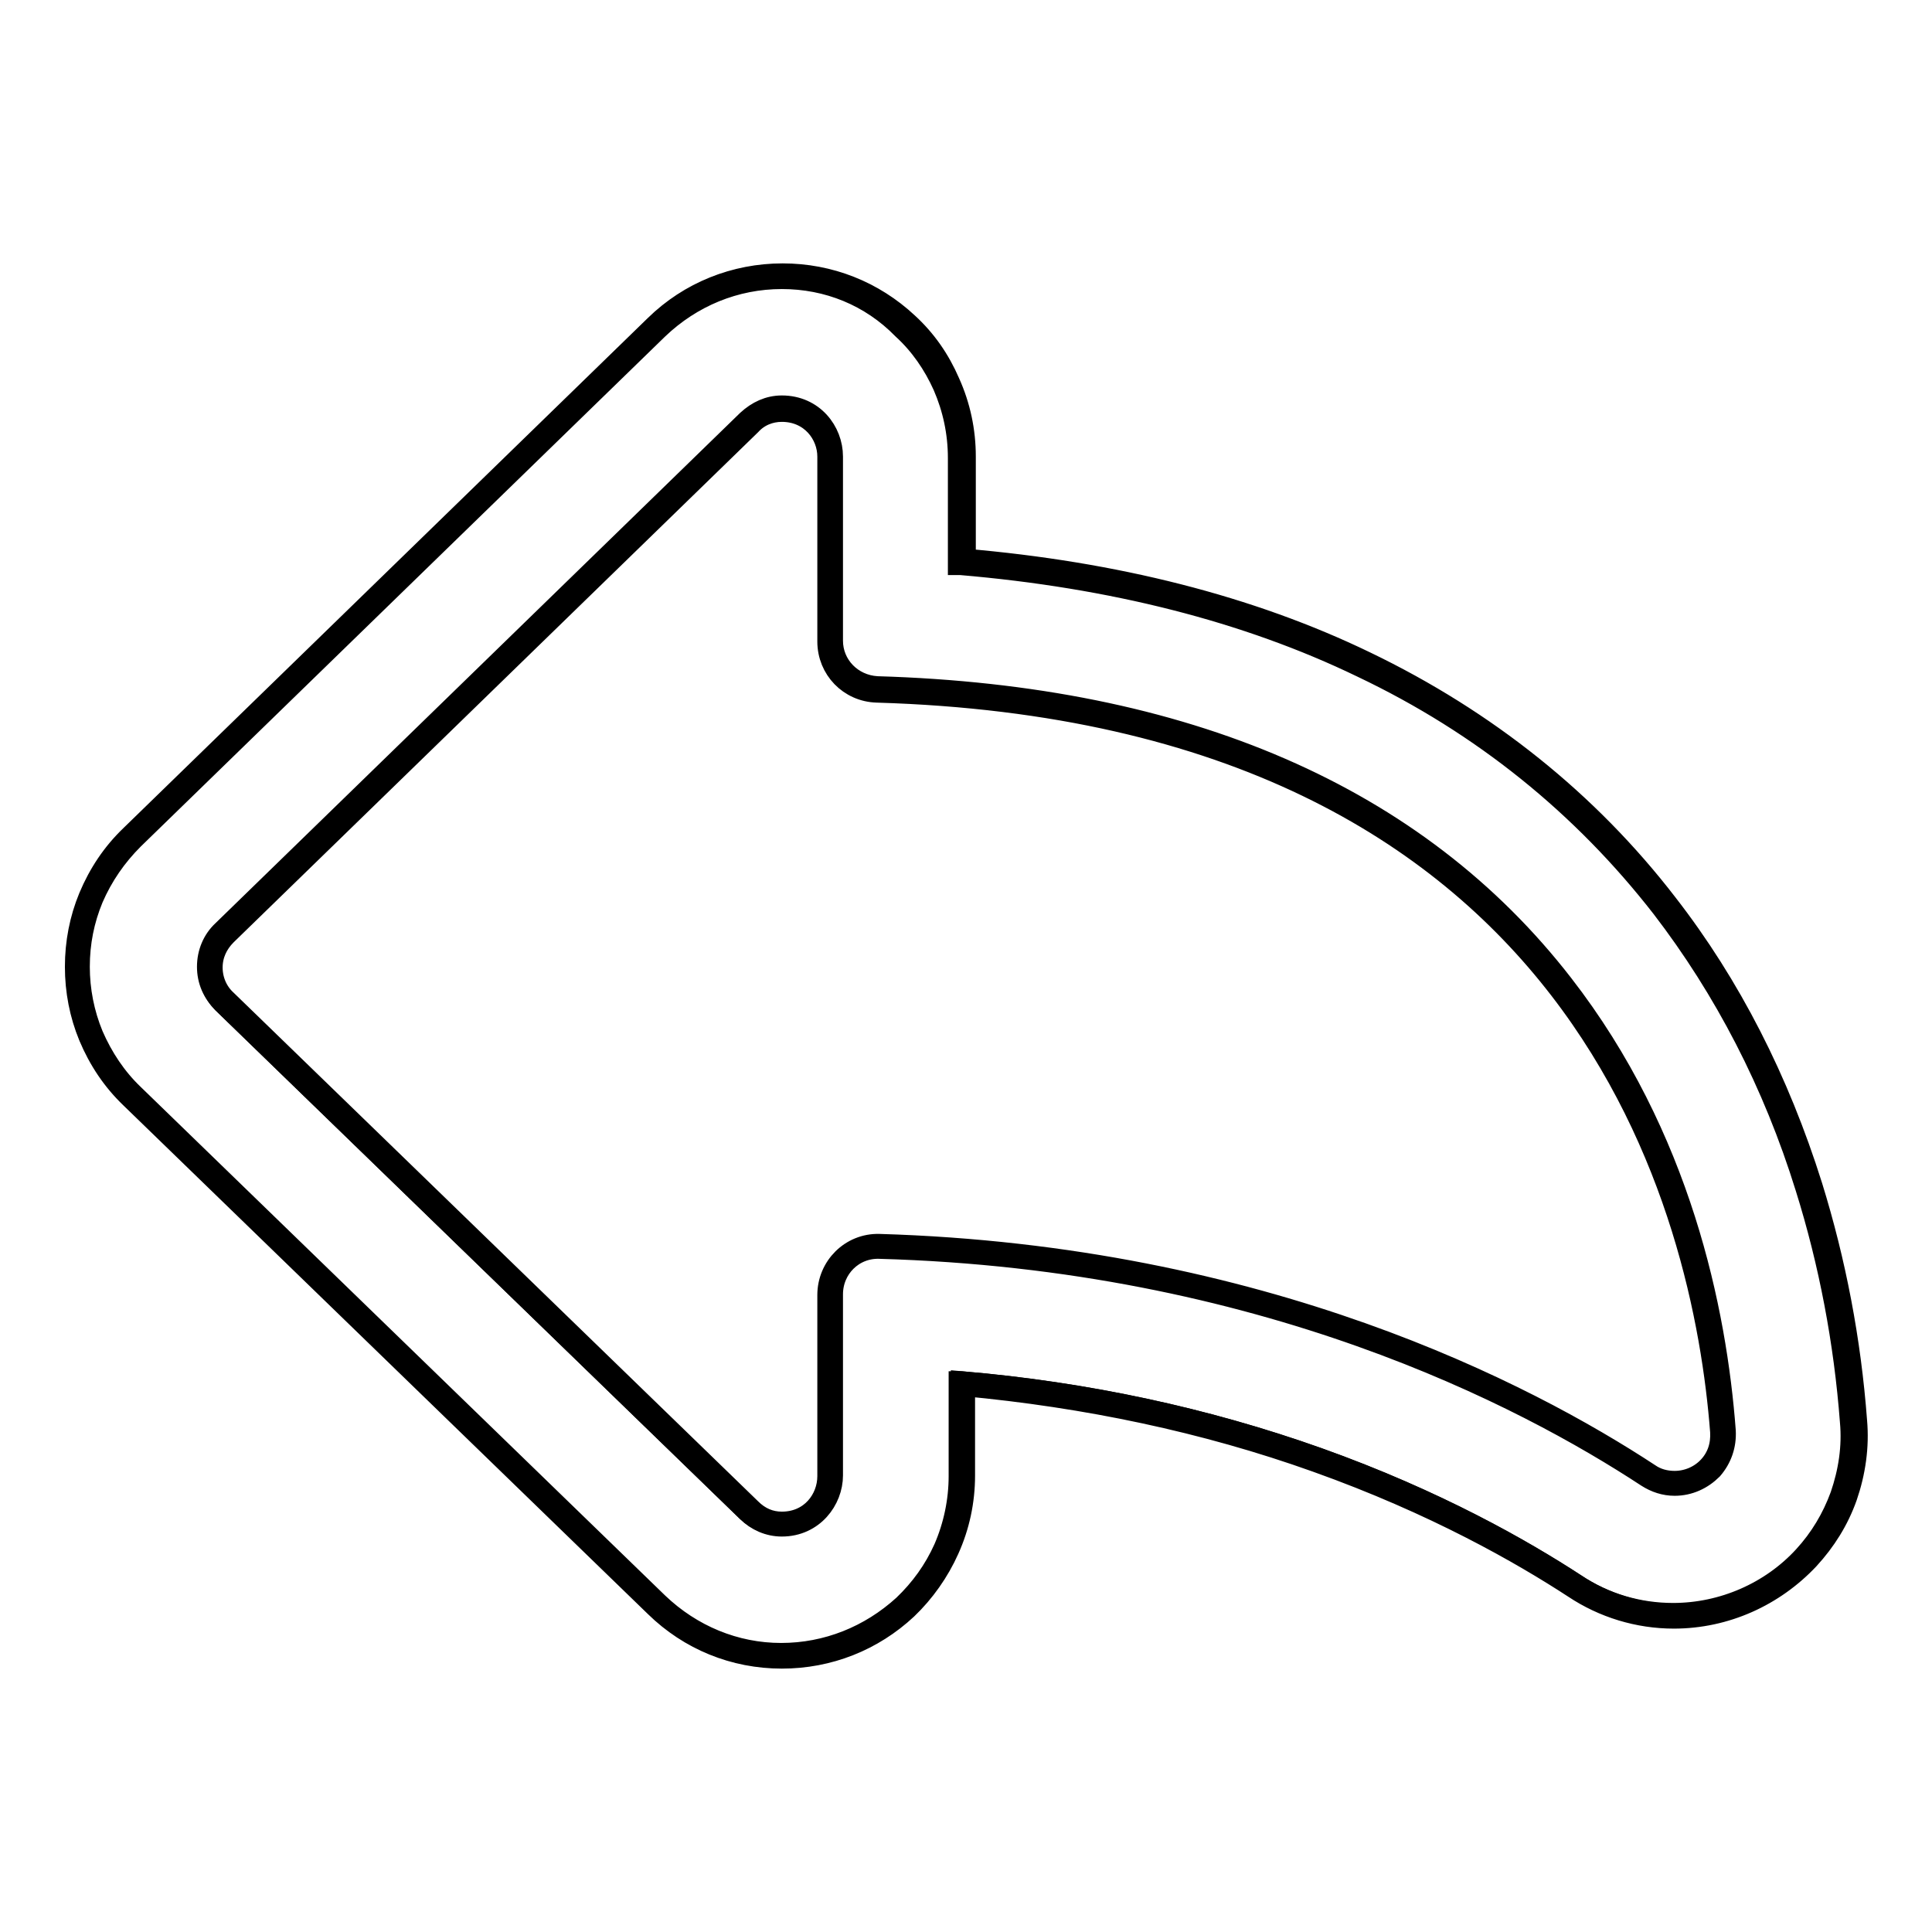 <?xml version="1.0" encoding="utf-8"?>
<!-- Svg Vector Icons : http://www.onlinewebfonts.com/icon -->
<!DOCTYPE svg PUBLIC "-//W3C//DTD SVG 1.1//EN" "http://www.w3.org/Graphics/SVG/1.1/DTD/svg11.dtd">
<svg version="1.1" xmlns="http://www.w3.org/2000/svg" xmlns:xlink="http://www.w3.org/1999/xlink" x="0px" y="0px" viewBox="0 0 256 256" enable-background="new 0 0 256 256" xml:space="preserve">
<g><g><g><g><g><path stroke-width="3" fill-opacity="0" stroke="#000000"  d="M17.5,145.3L87,212.6c4.5,4.4,10.4,6.7,16.6,6.7c6.1,0,11.9-2.3,16.4-6.5c2.3-2.2,4.2-4.8,5.5-7.7c1.3-3.1,2-6.3,2-9.7v-12.2c16.4,1.4,32.2,4.8,47.1,10.1c15.7,5.6,27.2,12.2,34.1,16.7c3.9,2.6,8.5,4,13.1,4c6.6,0,13.1-2.8,17.6-7.7c2.2-2.4,3.9-5.1,4.9-8.1c1.1-3.2,1.6-6.5,1.3-9.9c-0.8-10.7-2.8-21.1-5.9-31.1c-4.4-13.9-10.8-26.5-19.2-37.3c-10.5-13.5-23.9-24.3-39.9-32c-15.4-7.4-33.2-11.9-53.3-13.6V60.5c0-3.4-0.7-6.7-2-9.7c-1.3-2.9-3.2-5.5-5.5-7.7c-4.5-4.2-10.3-6.5-16.4-6.5c-6.2,0-12.1,2.4-16.6,6.8L17.4,111c-2.4,2.3-4.2,5-5.4,8c-1.2,2.9-1.8,6-1.8,9.2s0.6,6.2,1.8,9.2C13.3,140.3,15.1,143,17.5,145.3z M29.7,123.6L99.2,56c1.3-1.3,2.9-1.8,4.4-1.8c3.3,0,6.4,2.6,6.4,6.4V85c0,3.4,2.7,6.3,6.2,6.4c94.4,2.8,109.8,69.4,112.1,98.3c0.3,4-2.9,6.9-6.4,6.9c-1.2,0-2.4-0.3-3.5-1.1c-16.1-10.6-51-28.9-101.9-30.3c-0.1,0-0.1,0-0.2,0c-3.5,0-6.4,2.8-6.4,6.4v24c0,3.8-3.1,6.4-6.4,6.4c-1.5,0-3.1-0.6-4.4-1.8l-69.5-67.4C27.1,130.2,27.1,126.1,29.7,123.6z"/><path stroke-width="3" fill-opacity="0" stroke="#000000"  d="M103.6,219.6c-6.3,0-12.2-2.4-16.7-6.8l-69.5-67.4c-2.4-2.3-4.2-5-5.5-8.1c-1.2-2.9-1.8-6-1.8-9.2c0-3.2,0.6-6.3,1.8-9.2c1.3-3.1,3.1-5.8,5.5-8.1l69.5-67.6c4.5-4.4,10.5-6.8,16.8-6.8c6.2,0,12,2.3,16.5,6.5c2.4,2.2,4.2,4.8,5.5,7.8c1.4,3.1,2.1,6.4,2.1,9.8v13.7c19.9,1.7,37.8,6.2,53.1,13.6c16,7.7,29.5,18.5,39.9,32c8.4,10.8,14.8,23.4,19.2,37.4c3.1,10,5.1,20.4,5.9,31.1c0.3,3.4-0.2,6.8-1.3,10c-1.1,3.1-2.8,5.8-5,8.2c-4.6,4.9-11,7.8-17.8,7.8c-4.7,0-9.3-1.4-13.2-4c-6.9-4.5-18.4-11.1-34.1-16.7c-14.8-5.3-30.6-8.6-46.8-10.1v12c0,3.4-0.7,6.7-2.1,9.8c-1.3,2.9-3.2,5.6-5.5,7.8C115.6,217.3,109.8,219.6,103.6,219.6z M103.6,36.8c-6.2,0-12,2.4-16.5,6.7l-69.5,67.6c-2.3,2.3-4.1,4.9-5.4,7.9c-1.2,2.9-1.8,5.9-1.8,9.1c0,3.1,0.6,6.2,1.8,9.1c1.3,3,3.1,5.7,5.4,7.9l69.5,67.4c4.5,4.3,10.3,6.7,16.4,6.7c6.1,0,11.8-2.3,16.3-6.4c2.3-2.2,4.1-4.7,5.4-7.6c1.3-3,2-6.3,2-9.6v-12.4l0.2,0c16.4,1.4,32.3,4.8,47.2,10.1c15.7,5.6,27.2,12.2,34.1,16.7c3.9,2.6,8.4,3.9,13,3.9c6.6,0,13-2.8,17.4-7.6c2.2-2.4,3.8-5.1,4.9-8.1c1.1-3.2,1.6-6.5,1.3-9.8c-0.8-10.6-2.8-21.1-5.9-31c-4.3-13.9-10.8-26.4-19.1-37.2c-10.5-13.5-23.8-24.3-39.8-31.9c-15.3-7.4-33.2-11.9-53.2-13.6l-0.2,0v-14c0-3.4-0.7-6.6-2-9.6c-1.3-2.9-3.1-5.5-5.4-7.6C115.4,39.1,109.7,36.8,103.6,36.8z M103.6,202.1c-1.7,0-3.3-0.7-4.5-1.9l-69.5-67.4c-1.3-1.3-2-2.9-2-4.7c0-1.8,0.7-3.5,2-4.7l69.5-67.6c1.3-1.2,2.8-1.9,4.5-1.9c4.1,0,6.6,3.3,6.6,6.6v24.4c0,3.3,2.6,6,6,6.2c40.9,1.2,71.5,14.5,90.8,39.4c15.6,20.1,20.3,43.2,21.5,59.1c0.1,1.9-0.5,3.6-1.7,5c-1.3,1.3-3,2.1-4.9,2.1c-1.3,0-2.5-0.4-3.6-1.1c-16.3-10.7-51.1-28.9-101.8-30.3c-3.5-0.1-6.3,2.7-6.3,6.2v24C110.2,198.7,107.7,202.1,103.6,202.1z M103.6,54.4c-1.6,0-3.1,0.6-4.2,1.8l-69.5,67.6c-1.2,1.2-1.9,2.7-1.9,4.4c0,1.7,0.7,3.3,1.9,4.4l69.5,67.4c1.2,1.2,2.6,1.8,4.2,1.8c3.9,0,6.2-3.1,6.2-6.2v-24c0-3.7,3-6.7,6.7-6.6c50.8,1.5,85.7,19.7,102,30.4c1,0.7,2.2,1,3.4,1c1.7,0,3.4-0.7,4.6-2c1.2-1.3,1.7-2.9,1.6-4.7c-2.2-28.6-17.5-95.3-111.9-98.1c-3.6-0.1-6.4-3-6.4-6.6V60.5C109.8,57.5,107.5,54.4,103.6,54.4z"/></g></g></g><g></g><g></g><g></g><g></g><g></g><g></g><g></g><g></g><g></g><g></g><g></g><g></g><g></g><g></g><g></g></g></g>
</svg>
